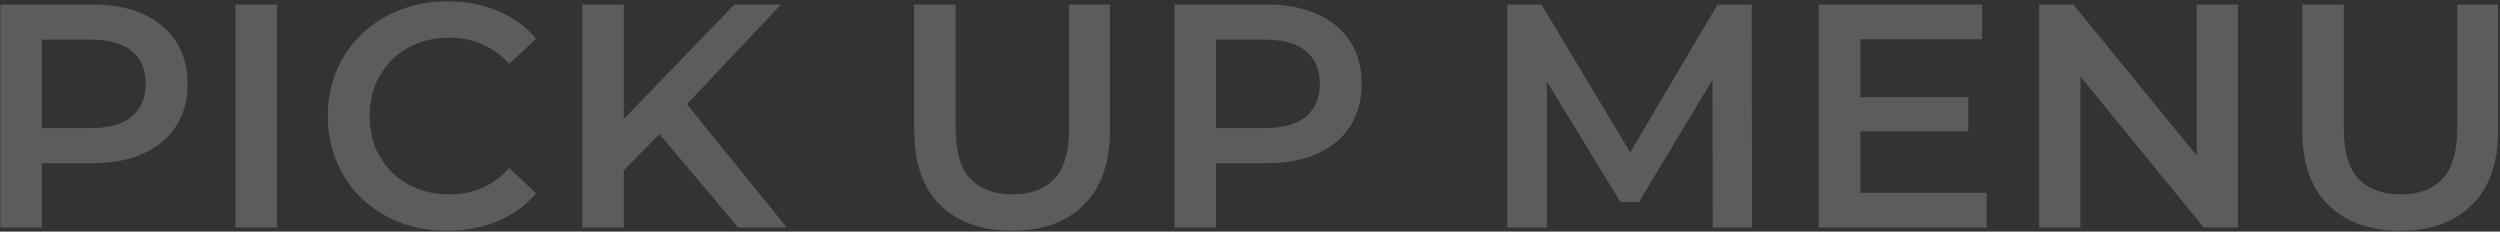 <svg width="1101" height="102" viewBox="0 0 1101 102" fill="none" xmlns="http://www.w3.org/2000/svg">
<rect x="0" y="0" width="1101" height="102" fill="#333333" stroke="none"/>
<path opacity="0.2" d="M1057.11 101.6C1043.61 101.6 1033.01 97.813 1025.32 90.238C1017.72 82.663 1013.92 71.721 1013.92 57.413V2.003H1032.21V56.711C1032.21 66.811 1034.37 74.153 1038.68 78.735C1043.09 83.317 1049.28 85.609 1057.25 85.609C1065.22 85.609 1071.37 83.317 1075.68 78.735C1080 74.153 1082.15 66.811 1082.15 56.711V2.003H1100.16V57.413C1100.16 71.721 1096.32 82.663 1088.62 90.238C1081.03 97.813 1070.52 101.6 1057.11 101.6Z" fill="#FBFFFF"/>
<path opacity="0.2" d="M898.064 100.197V2.003H913.117L974.876 77.613H967.42V2.003H985.567V100.197H970.514L908.756 24.588H916.212V100.197H898.064Z" fill="#FBFFFF"/>
<path opacity="0.2" d="M817.888 42.824H866.845V57.834H817.888V42.824ZM819.295 84.907H874.864V100.197H801.007V2.003H872.894V17.293H819.295V84.907Z" fill="#FBFFFF"/>
<path opacity="0.2" d="M663.832 100.197V2.003H678.885L721.933 73.685H714.055L756.399 2.003H771.452L771.593 100.197H754.289L754.148 29.076H757.806L721.792 88.975H713.633L677.056 29.076H681.276V100.197H663.832Z" fill="#FBFFFF"/>
<path opacity="0.2" d="M517.251 100.197V2.003H557.767C566.489 2.003 573.945 3.406 580.135 6.211C586.418 9.017 591.249 13.038 594.625 18.275C598.001 23.512 599.689 29.731 599.689 36.932C599.689 44.133 598.001 50.352 594.625 55.589C591.249 60.826 586.418 64.847 580.135 67.653C573.945 70.459 566.489 71.861 557.767 71.861H527.38L535.539 63.304V100.197H517.251ZM535.539 65.268L527.38 56.431H556.923C564.988 56.431 571.038 54.747 575.07 51.381C579.197 47.92 581.26 43.104 581.26 36.932C581.26 30.666 579.197 25.85 575.07 22.483C571.038 19.117 564.988 17.433 556.923 17.433H527.38L535.539 8.456V65.268Z" fill="#FBFFFF"/>
<path opacity="0.2" d="M445.777 101.6C432.272 101.6 421.674 97.813 413.984 90.238C406.387 82.663 402.589 71.721 402.589 57.413V2.003H420.877V56.711C420.877 66.811 423.034 74.153 427.348 78.735C431.756 83.317 437.946 85.609 445.918 85.609C453.89 85.609 460.033 83.317 464.347 78.735C468.661 74.153 470.818 66.811 470.818 56.711V2.003H488.825V57.413C488.825 71.721 484.98 82.663 477.29 90.238C469.693 97.813 459.189 101.6 445.777 101.6Z" fill="#FBFFFF"/>
<path opacity="0.2" d="M272.757 77.052L271.773 55.449L323.402 2.003H343.941L301.034 47.453L290.905 58.535L272.757 77.052ZM256.438 100.197V2.003H274.727V100.197H256.438ZM325.09 100.197L287.388 55.449L299.486 42.122L346.473 100.197H325.09Z" fill="#FBFFFF"/>
<path opacity="0.2" d="M196.992 101.6C189.489 101.6 182.502 100.384 176.031 97.953C169.653 95.428 164.073 91.921 159.29 87.432C154.601 82.85 150.943 77.472 148.317 71.3C145.691 65.128 144.378 58.395 144.378 51.1C144.378 43.806 145.691 37.072 148.317 30.9C150.943 24.728 154.648 19.397 159.431 14.908C164.214 10.326 169.794 6.819 176.172 4.388C182.549 1.863 189.536 0.6 197.133 0.6C205.198 0.6 212.561 2.003 219.219 4.808C225.878 7.52 231.505 11.588 236.101 17.013L224.284 28.095C220.72 24.26 216.734 21.408 212.326 19.538C207.918 17.574 203.135 16.592 197.977 16.592C192.819 16.592 188.082 17.433 183.768 19.117C179.548 20.8 175.843 23.185 172.655 26.271C169.56 29.357 167.121 33.004 165.339 37.213C163.651 41.421 162.807 46.05 162.807 51.1C162.807 56.15 163.651 60.779 165.339 64.988C167.121 69.196 169.56 72.843 172.655 75.929C175.843 79.015 179.548 81.4 183.768 83.083C188.082 84.767 192.819 85.608 197.977 85.608C203.135 85.608 207.918 84.673 212.326 82.803C216.734 80.839 220.72 77.893 224.284 73.965L236.101 85.188C231.505 90.518 225.878 94.586 219.219 97.392C212.561 100.197 205.152 101.6 196.992 101.6Z" fill="#FBFFFF"/>
<path opacity="0.2" d="M103.675 100.197V2.003H121.963V100.197H103.675Z" fill="#FBFFFF"/>
<path opacity="0.2" d="M0.16 100.197V2.003H40.676C49.398 2.003 56.854 3.406 63.044 6.211C69.328 9.017 74.158 13.038 77.534 18.275C80.91 23.512 82.598 29.731 82.598 36.932C82.598 44.133 80.91 50.352 77.534 55.589C74.158 60.826 69.328 64.847 63.044 67.653C56.854 70.459 49.398 71.861 40.676 71.861H10.289L18.448 63.304V100.197H0.16ZM18.448 65.268L10.289 56.431H39.832C47.897 56.431 53.947 54.747 57.98 51.381C62.106 47.92 64.169 43.104 64.169 36.932C64.169 30.666 62.106 25.85 57.98 22.483C53.947 19.117 47.897 17.433 39.832 17.433H10.289L18.448 8.456V65.268Z" fill="#FBFFFF"/>
</svg>

